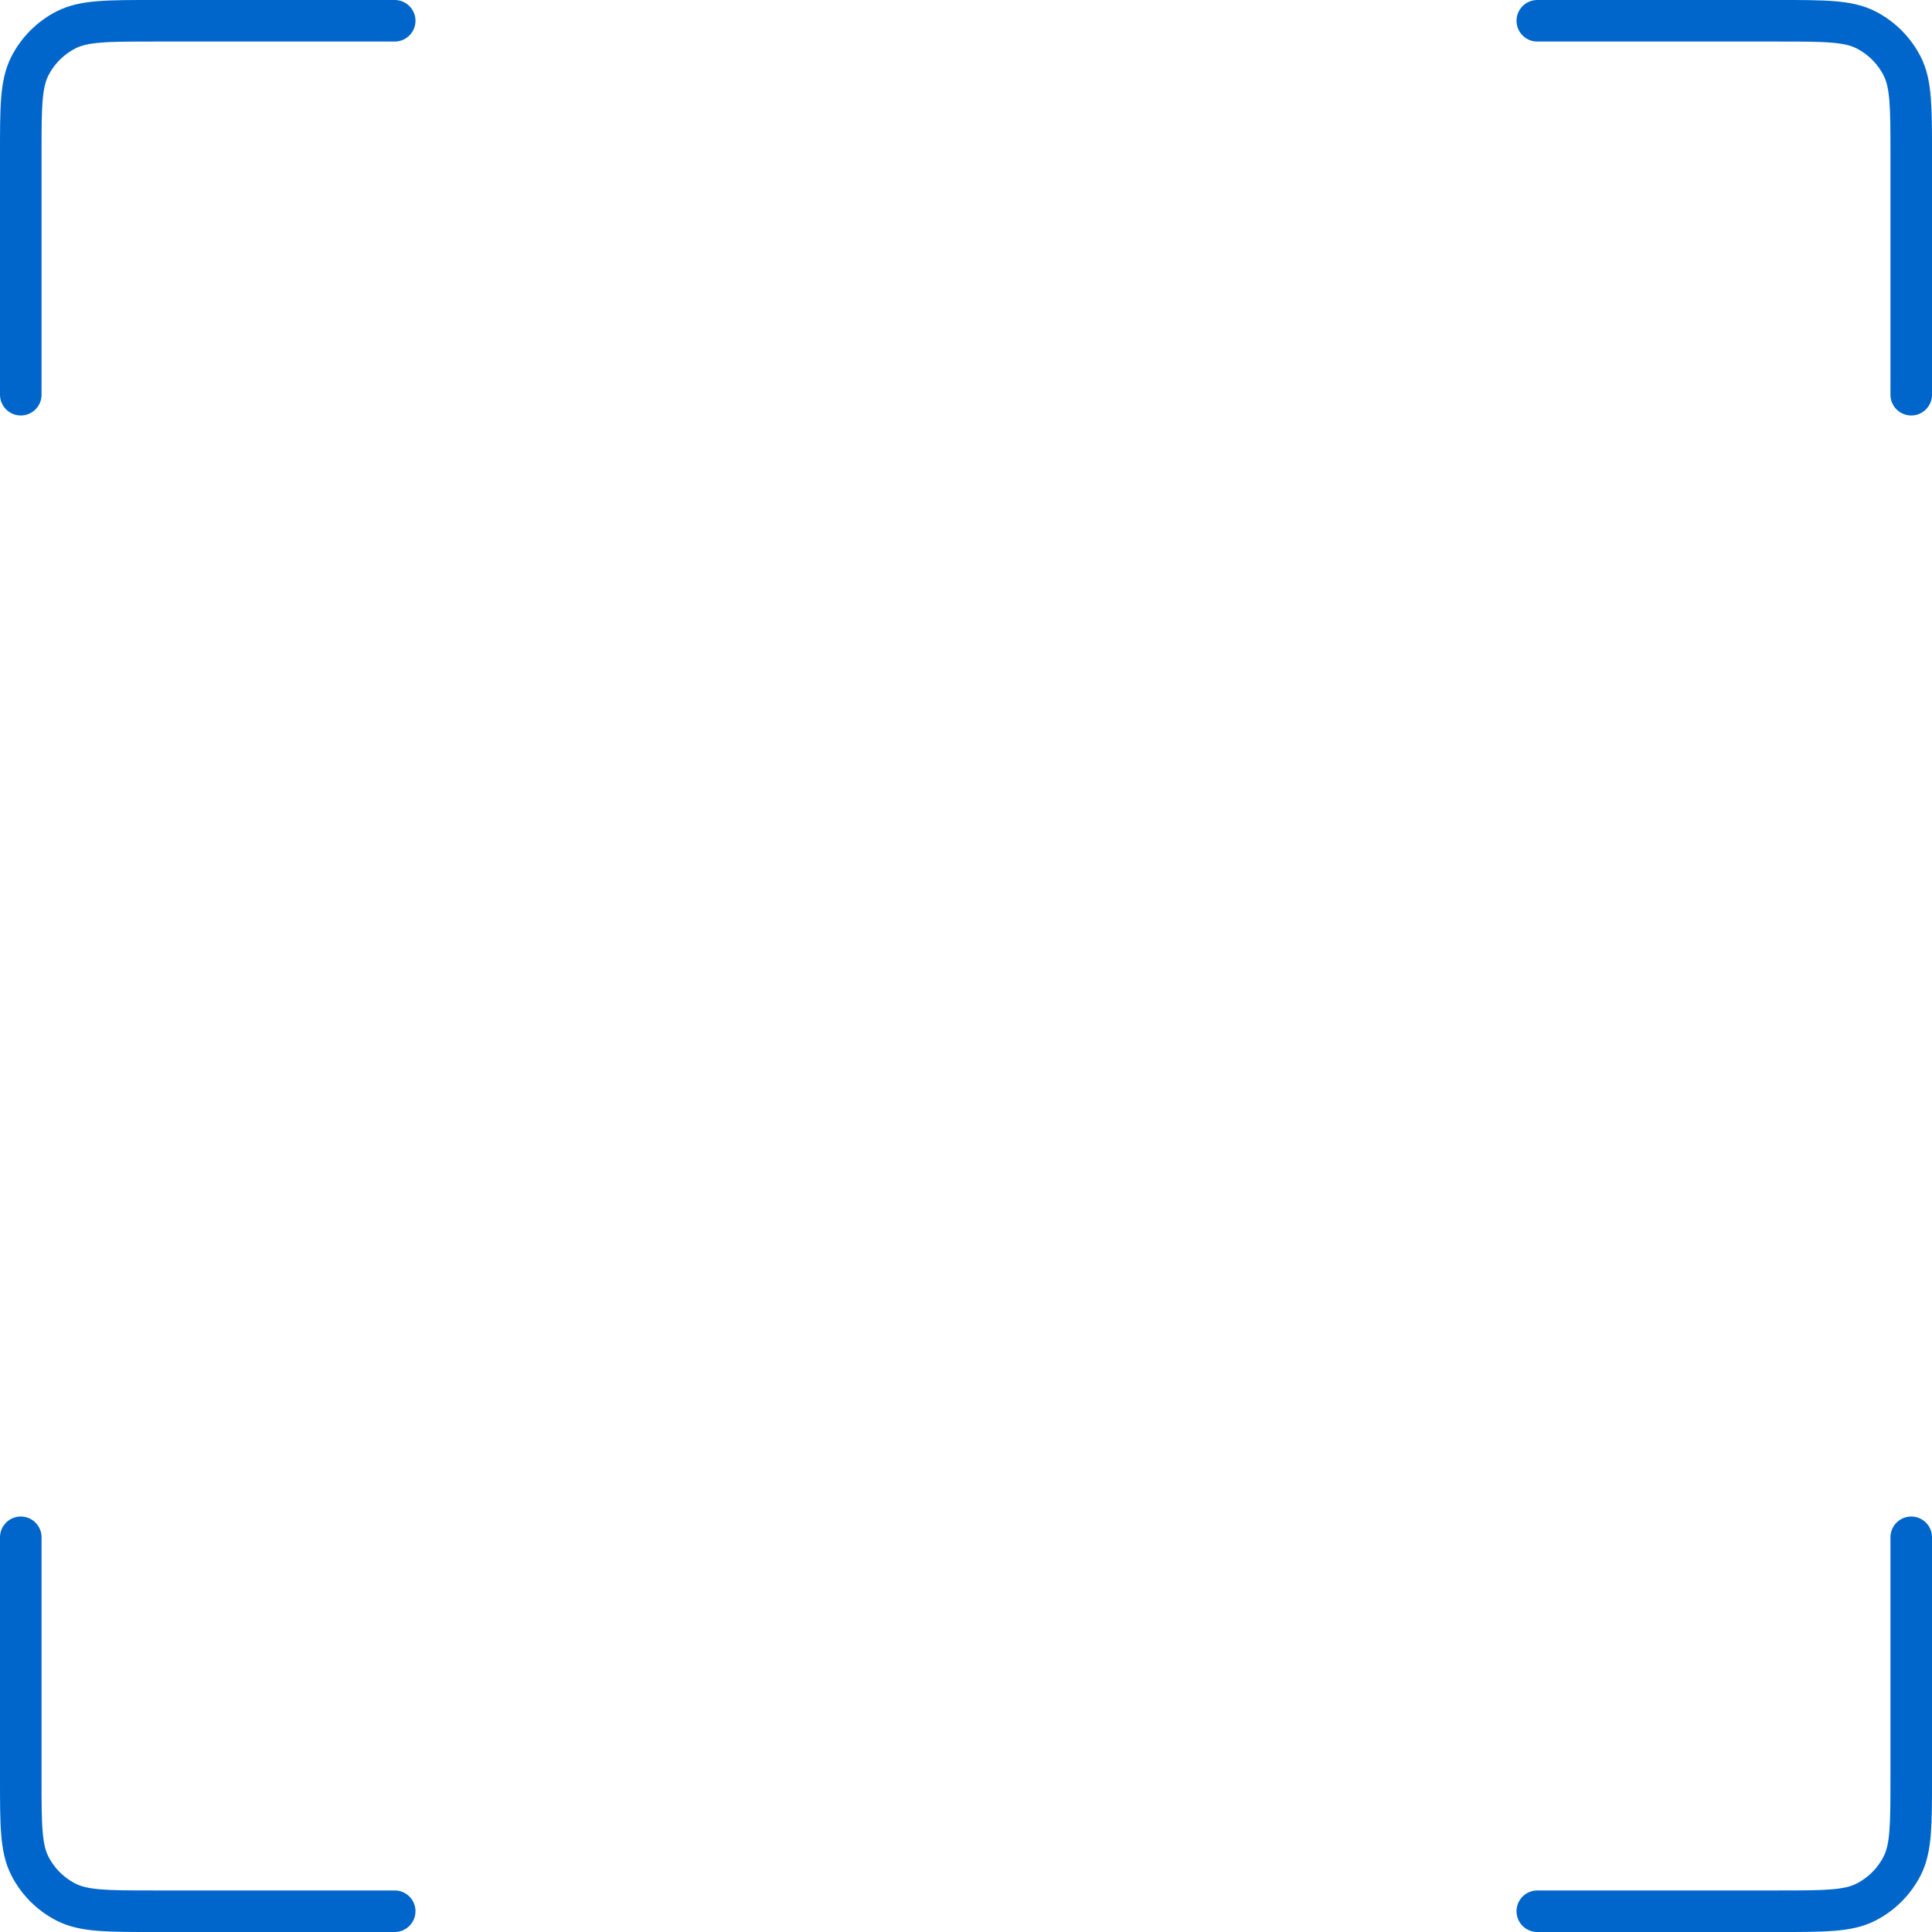 <svg width="465" height="465" viewBox="0 0 465 465" fill="none" xmlns="http://www.w3.org/2000/svg">
<path d="M95 5H37C25.799 5 20.198 5 15.92 7.18C12.157 9.097 9.097 12.157 7.18 15.92C5 20.198 5 25.799 5 37V95" stroke="#0066CC" stroke-width="10" stroke-linecap="round"/>
<path d="M95 460H37C25.799 460 20.198 460 15.92 457.82C12.157 455.903 9.097 452.843 7.18 449.08C5 444.802 5 439.201 5 428V370" stroke="#0066CC" stroke-width="10" stroke-linecap="round"/>
<path d="M370 5H428C439.201 5 444.802 5 449.08 7.18C452.843 9.097 455.903 12.157 457.82 15.92C460 20.198 460 25.799 460 37V95" stroke="#0066CC" stroke-width="10" stroke-linecap="round"/>
<path d="M370 460H428C439.201 460 444.802 460 449.08 457.82C452.843 455.903 455.903 452.843 457.82 449.08C460 444.802 460 439.201 460 428V370" stroke="#0066CC" stroke-width="10" stroke-linecap="round"/>
</svg>
